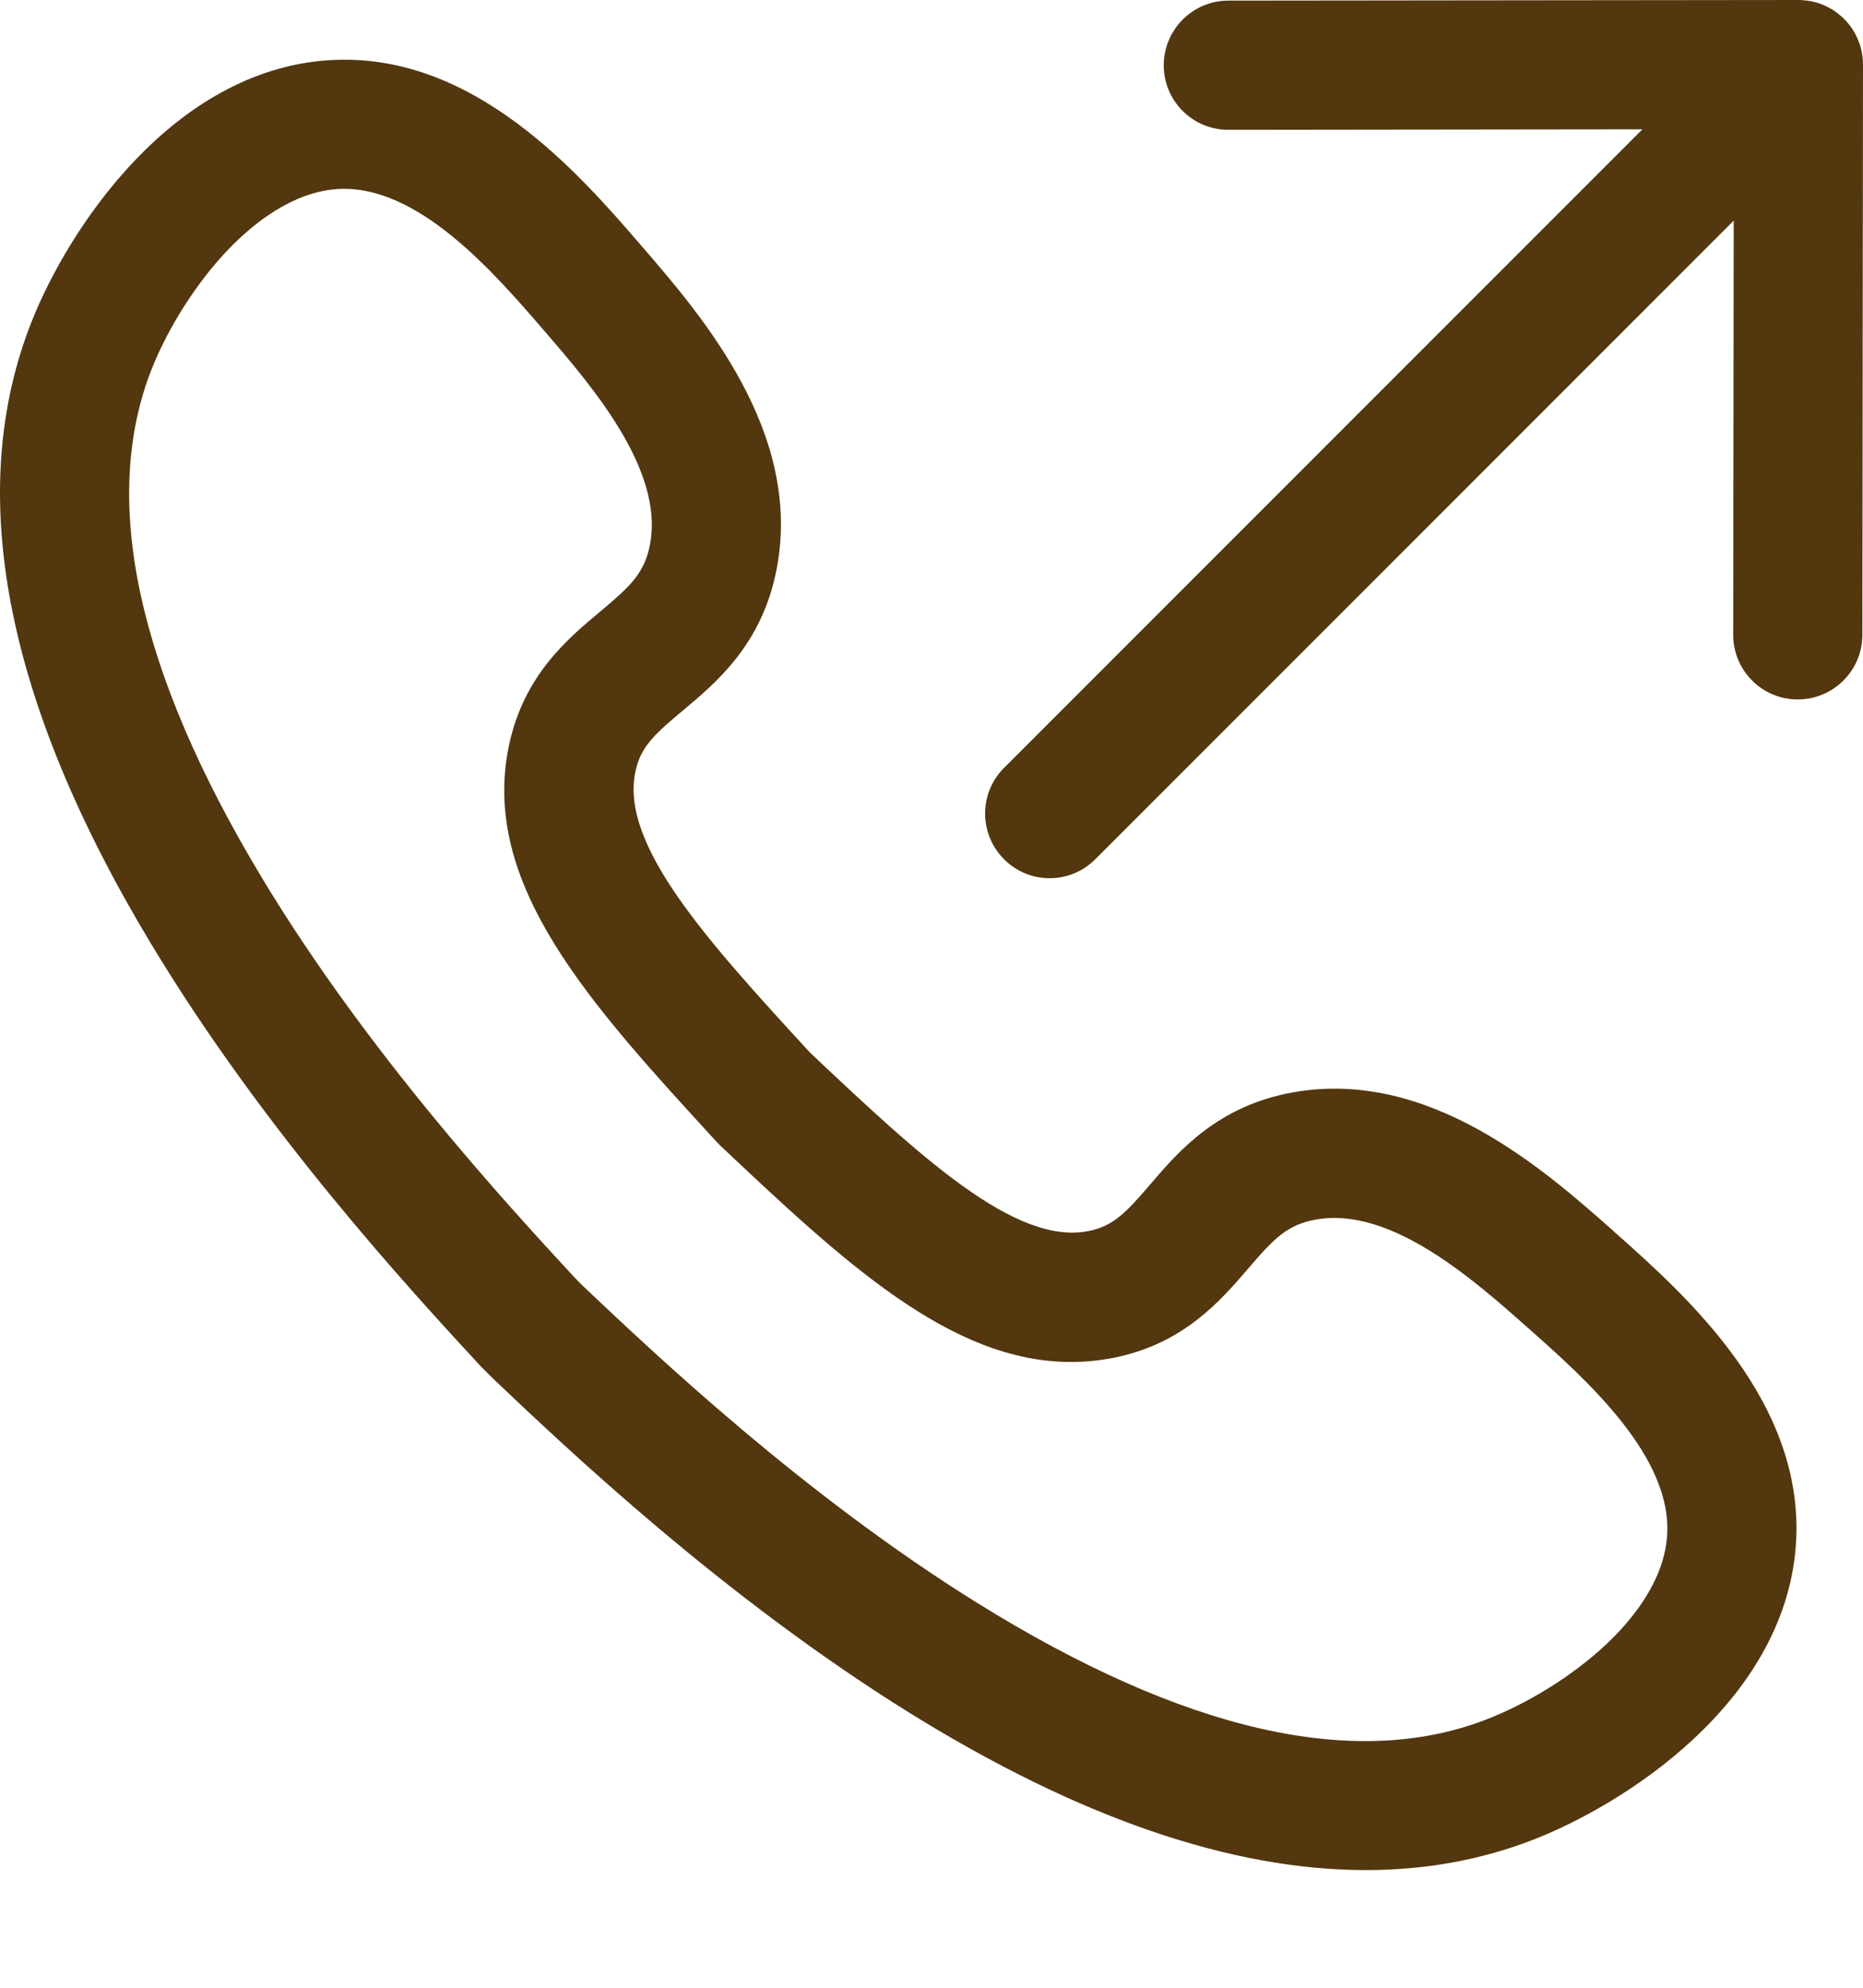 <svg width="15" height="16" viewBox="0 0 15 16" fill="none" xmlns="http://www.w3.org/2000/svg">
<path d="M12.991 9.909C12.439 9.42 11.514 8.601 10.42 8.791C9.806 8.898 9.49 9.266 9.26 9.535C9.067 9.759 8.966 9.869 8.765 9.909C8.174 10.027 7.408 9.308 6.522 8.473C5.698 7.576 4.99 6.801 5.116 6.211C5.158 6.011 5.27 5.91 5.496 5.721C5.768 5.494 6.14 5.184 6.255 4.571C6.46 3.479 5.653 2.544 5.171 1.986C4.661 1.395 3.807 0.406 2.643 0.485C1.387 0.57 0.553 1.841 0.259 2.578C-0.289 3.947 0.034 5.636 1.217 7.598C2.127 9.109 3.303 10.383 3.868 10.995C3.872 10.999 3.876 11.003 3.88 11.007L3.953 11.08C3.957 11.084 3.961 11.088 3.965 11.092C4.569 11.666 5.827 12.858 7.326 13.789C8.682 14.63 9.911 15.053 10.997 15.053C11.47 15.053 11.916 14.973 12.333 14.813C13.074 14.528 14.356 13.711 14.458 12.456C14.552 11.293 13.575 10.427 12.99 9.909L12.991 9.909ZM13.422 12.372C13.393 12.733 13.139 13.042 12.93 13.238C12.667 13.485 12.305 13.711 11.961 13.843C10.905 14.249 9.53 13.934 7.874 12.906C6.471 12.035 5.269 10.896 4.687 10.345L4.627 10.284C4.083 9.695 2.96 8.478 2.107 7.063C1.102 5.394 0.805 4.015 1.224 2.964C1.361 2.622 1.592 2.263 1.842 2.004C2.041 1.798 2.353 1.547 2.714 1.522C3.36 1.478 3.977 2.193 4.384 2.665C4.767 3.109 5.346 3.78 5.234 4.38C5.19 4.615 5.072 4.722 4.831 4.924C4.573 5.139 4.219 5.434 4.099 5.995C3.861 7.113 4.746 8.075 5.769 9.19C5.778 9.199 5.786 9.208 5.795 9.217C6.782 10.147 7.648 10.963 8.622 10.963C8.736 10.963 8.851 10.952 8.968 10.929C9.53 10.817 9.83 10.467 10.049 10.212C10.254 9.973 10.363 9.857 10.598 9.816C11.2 9.711 11.863 10.299 12.302 10.688C12.769 11.102 13.475 11.728 13.422 12.373L13.422 12.372Z" fill="#52370F"/>
<path d="M14.997 0.469C14.997 0.467 14.997 0.465 14.997 0.464C14.995 0.449 14.993 0.434 14.99 0.419C14.99 0.417 14.989 0.415 14.989 0.413C14.985 0.398 14.982 0.384 14.978 0.369C14.977 0.368 14.977 0.367 14.977 0.366C14.972 0.351 14.966 0.336 14.96 0.321C14.954 0.306 14.947 0.291 14.939 0.275C14.939 0.275 14.939 0.275 14.939 0.275C14.931 0.26 14.922 0.246 14.913 0.232C14.912 0.23 14.91 0.228 14.909 0.226C14.9 0.214 14.892 0.202 14.883 0.191C14.872 0.178 14.86 0.165 14.848 0.153C14.836 0.14 14.823 0.129 14.809 0.118C14.799 0.109 14.788 0.101 14.777 0.094C14.774 0.092 14.772 0.089 14.769 0.087C14.756 0.078 14.742 0.071 14.728 0.063C14.727 0.063 14.726 0.062 14.725 0.061C14.711 0.054 14.697 0.047 14.682 0.041C14.681 0.041 14.68 0.04 14.679 0.039C14.665 0.034 14.651 0.029 14.637 0.024C14.635 0.024 14.633 0.023 14.632 0.022C14.618 0.018 14.605 0.015 14.591 0.012C14.588 0.011 14.585 0.011 14.582 0.01C14.569 0.008 14.555 0.006 14.542 0.004C14.538 0.004 14.535 0.003 14.531 0.003C14.515 0.001 14.497 0 14.48 0H14.48L9.889 0.005C9.602 0.006 9.37 0.239 9.37 0.526C9.37 0.813 9.603 1.045 9.89 1.045H9.89L13.224 1.041L8.084 6.181C7.881 6.384 7.881 6.713 8.084 6.916C8.185 7.018 8.318 7.069 8.451 7.069C8.584 7.069 8.717 7.018 8.819 6.916L13.959 1.776L13.955 5.11C13.955 5.397 14.187 5.63 14.474 5.63H14.475C14.761 5.63 14.994 5.398 14.995 5.111L15 0.52C15 0.503 14.999 0.486 14.997 0.469Z" fill="#52370F"/>
</svg>
